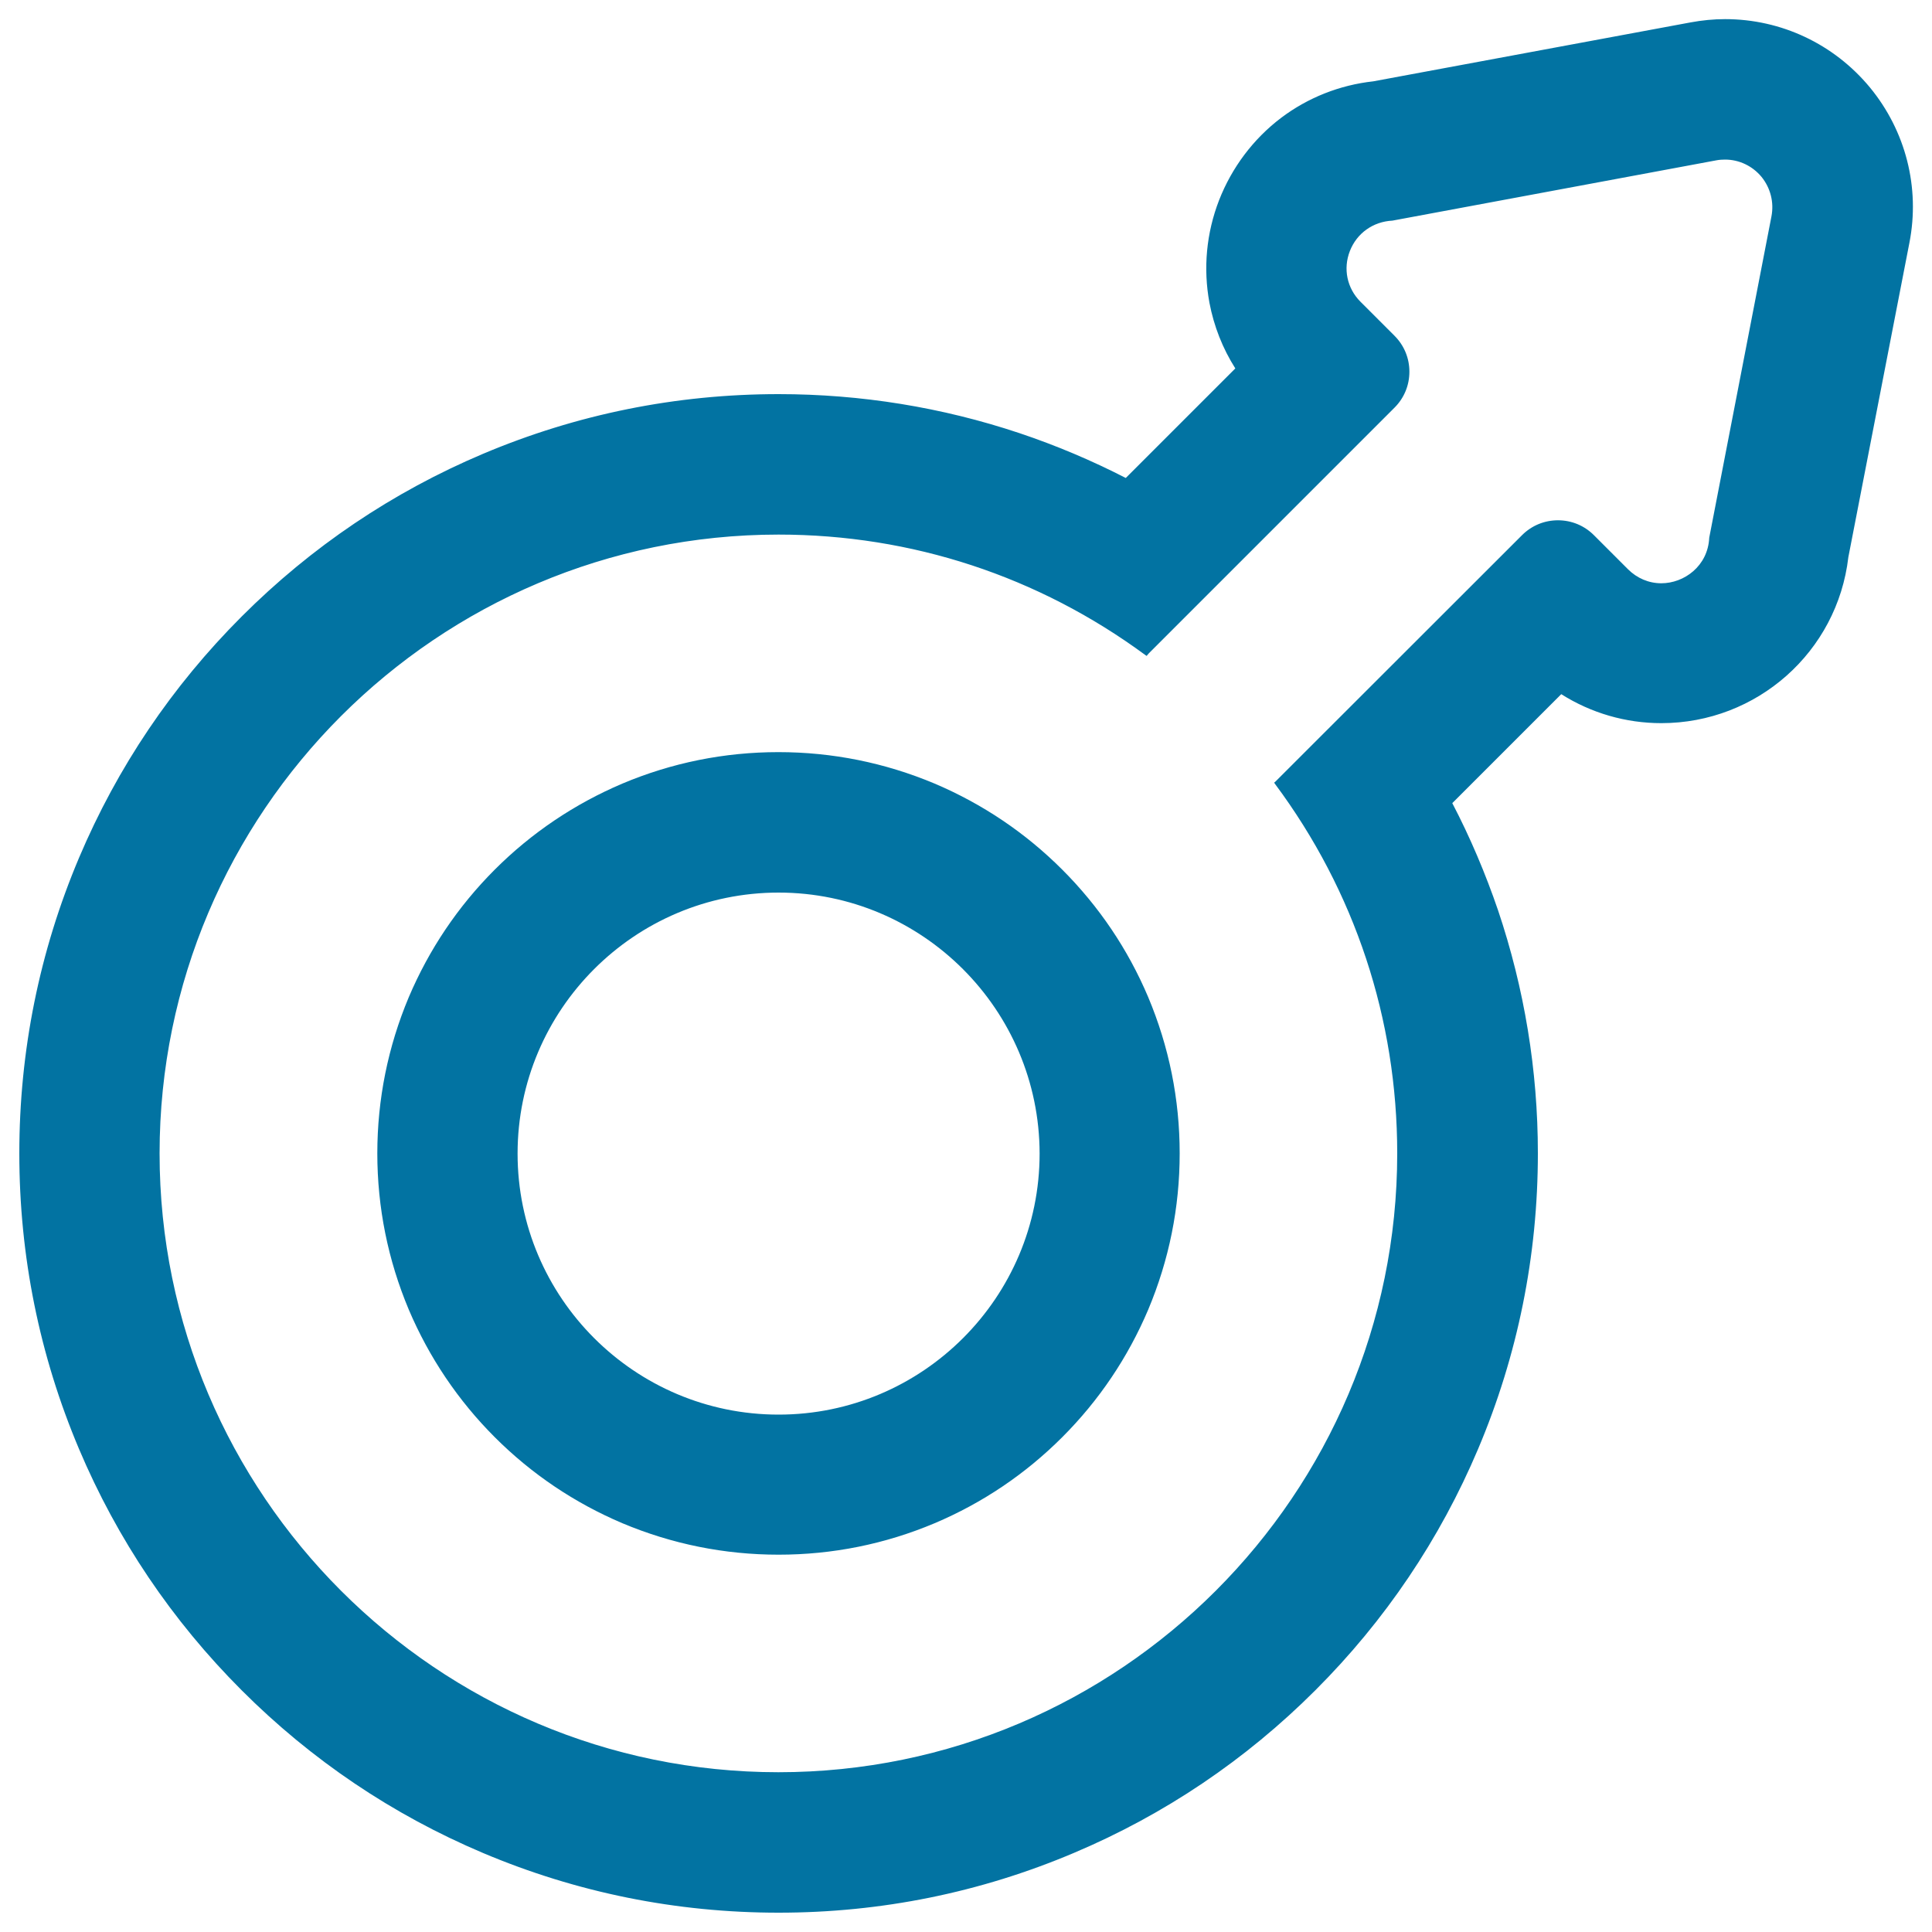 <svg xmlns="http://www.w3.org/2000/svg" viewBox="0 0 1000 1000" style="fill:#0273a2">
<title>Male Outlined Sign SVG icon</title>
<g><g><path d="M125.7,874.3c36,36,77.9,64.3,124.6,84c48.4,20.5,99.8,30.8,152.7,30.8c52.9,0,104.3-10.4,152.7-30.8c46.7-19.8,88.6-48,124.6-84c36-36,64.3-77.9,84-124.6c20.5-48.4,30.8-99.7,30.8-152.7c0-42.9-6.9-85.1-20.5-125.5c-6.5-19.3-14.5-38-23.9-56l57.3-57.3c15.4,9.9,33.2,15.2,51.9,15.2c49.5,0,90.4-36.9,95.9-85.3l31.6-162.7c5.5-28.4-1.9-57.4-20.2-79.7c-18.4-22.3-45.5-35.1-74.3-35.1c-5.9,0-11.9,0.6-17.7,1.6L710.9,43c-17.2,1.9-33.5,8.3-47.3,18.8c-14.3,10.8-25.3,25.4-31.8,42.2c-6.5,16.8-8.2,35-4.9,52.6c2.3,12.3,6.9,23.9,13.6,34.3l-57.6,57.6c-17.8-9.2-36.3-17-55.4-23.4c-40-13.4-81.9-20.2-124.5-20.2c-52.9,0-104.3,10.4-152.7,30.8c-46.7,19.8-88.6,48-124.6,84c-36,36-64.3,77.9-84,124.6C21.2,492.8,10.8,544.1,10.8,597c0,52.9,10.4,104.3,30.8,152.7C61.4,796.4,89.7,838.3,125.7,874.3z M594.4,337.2l126.8-126.8c9.9-9.9,9.9-26.1,0-36l-17.6-17.6c-15.6-15.7-5.3-42.4,16.8-43.5l167.6-31.2c1.6-0.3,3.2-0.4,4.8-0.4c15.6,0,28,14.3,24.9,30.3l-32.3,166.2c-0.7,14.8-12.9,24.3-25.6,24.3c-6.3,0-12.7-2.3-17.8-7.5l-17.6-17.6c-5-5-11.5-7.5-18-7.5c-6.5,0-13,2.5-18,7.5L661.6,404.4c-0.3,0.3-0.6,0.6-1,0.9c39.9,53.5,63.5,119.9,63.5,191.8c0,177.4-143.8,321.2-321.2,321.2C225.6,918.2,81.8,774.4,81.8,597c0-177.4,143.8-321.2,321.2-321.2c71.3,0,137.1,23.2,190.4,62.5C593.7,338,594.1,337.6,594.4,337.2z"/><path d="M403,990c-53,0-104.5-10.4-153-30.9c-46.8-19.8-88.8-48.1-124.9-84.2C89,838.8,60.7,796.8,40.9,750C20.4,701.5,10,650.1,10,597c0-53,10.4-104.5,30.9-153c19.8-46.8,48.1-88.8,84.2-124.9c36.1-36.1,78.1-64.4,124.9-84.2c48.5-20.5,100-30.9,153-30.9c42.6,0,84.6,6.8,124.7,20.2c18.8,6.3,37.3,14.1,55,23.2l56.7-56.7c-6.6-10.4-11.1-21.9-13.4-34c-3.3-17.8-1.6-36.1,5-53.1c6.6-16.9,17.7-31.7,32.1-42.6c13.9-10.5,30.4-17,47.7-18.9l164.2-30.5c5.9-1.1,11.9-1.7,17.9-1.7c29.1,0,56.4,12.9,75,35.4c18.5,22.5,26,51.8,20.4,80.4l-31.6,162.7c-5.7,49-47.3,85.9-96.8,85.9c-18.4,0-36.3-5.2-51.8-15l-56.4,56.4c9.3,17.8,17.2,36.5,23.7,55.5c13.6,40.4,20.6,82.7,20.6,125.7c0,53-10.4,104.5-30.9,153c-19.8,46.8-48.1,88.8-84.2,124.9c-36.1,36.1-78.1,64.4-124.9,84.2C507.4,979.6,456,990,403,990z M403,205.7c-52.8,0-104,10.4-152.3,30.8c-46.6,19.7-88.4,47.9-124.4,83.8c-35.9,35.9-64.1,77.8-83.8,124.4C22,493,11.7,544.3,11.7,597c0,52.8,10.4,104,30.8,152.3c19.7,46.6,47.9,88.4,83.8,124.4c35.9,35.9,77.8,64.1,124.4,83.8c48.3,20.4,99.5,30.8,152.3,30.8c52.8,0,104-10.4,152.3-30.8c46.6-19.7,88.4-47.9,124.4-83.8c35.9-35.9,64.1-77.8,83.8-124.4c20.4-48.3,30.8-99.5,30.8-152.3c0-42.8-6.9-84.9-20.5-125.2c-6.5-19.2-14.5-38-23.8-55.8l-0.3-0.5l58.2-58.2l0.6,0.4c15.3,9.9,33.1,15.1,51.4,15.1c48.7,0,89.6-36.3,95.1-84.5l31.6-162.7c5.5-28.1-1.8-56.9-20-79c-18.2-22.1-45.1-34.8-73.7-34.8c-5.9,0-11.8,0.5-17.6,1.6L711,43.8c-17.1,1.9-33.3,8.3-46.9,18.6c-14.2,10.7-25.1,25.2-31.5,41.8c-6.5,16.7-8.2,34.7-4.9,52.2c2.3,12.2,6.8,23.6,13.5,34l0.4,0.6L583,249.5l-0.5-0.3c-17.7-9.2-36.3-17-55.3-23.4C487.2,212.5,445.4,205.7,403,205.7z M403,919C225.4,919,81,774.6,81,597c0-177.6,144.5-322,322-322c69,0,134.8,21.5,190.3,62.2c0.2-0.2,0.4-0.4,0.6-0.6l126.8-126.8c4.7-4.7,7.2-10.8,7.2-17.4s-2.6-12.8-7.2-17.4l-17.6-17.6c-7.5-7.5-9.7-18.2-5.9-28.1c3.8-9.9,12.8-16.3,23.3-16.8l167.5-31.2c1.6-0.3,3.3-0.5,4.9-0.5c7.8,0,15.2,3.5,20.2,9.6c5,6.1,7,14,5.5,21.7l-32.3,166.2c-0.7,15.6-14,25-26.4,25c-6.9,0-13.4-2.8-18.4-7.7l-17.6-17.6c-4.7-4.7-10.8-7.2-17.4-7.2c-6.6,0-12.8,2.6-17.4,7.2L662.2,405c-0.1,0.1-0.3,0.3-0.4,0.4c41.4,55.8,63.2,122,63.2,191.7C725,774.6,580.5,919,403,919z M403,276.7C226.3,276.7,82.6,420.4,82.6,597c0,176.6,143.7,320.3,320.3,320.3c176.6,0,320.3-143.7,320.3-320.3c0-69.5-21.9-135.7-63.3-191.3l-0.4-0.6l0.6-0.5c0.3-0.3,0.6-0.6,0.9-0.9L787.8,277c5-5,11.6-7.7,18.6-7.7c7,0,13.6,2.7,18.6,7.7l17.6,17.6c4.7,4.7,10.8,7.3,17.3,7.3c11.7,0,24.1-8.8,24.8-23.6L916.9,112c1.4-7.3-0.5-14.7-5.1-20.4c-4.7-5.7-11.6-9-18.9-9c-1.5,0-3.1,0.1-4.6,0.4l-167.6,31.2c-10,0.5-18.4,6.5-22,15.7c-3.6,9.2-1.5,19.3,5.5,26.3l17.6,17.6c5,5,7.7,11.6,7.7,18.6c0,7-2.7,13.6-7.7,18.6L595,337.8c-0.4,0.4-0.7,0.7-1,1.1l-0.5,0.6l-0.6-0.4C537.5,298.3,471.9,276.7,403,276.7z"/></g><g><path d="M322.4,406.5c-24.6,10.4-46.8,25.3-65.7,44.3c-19,19-33.9,41.1-44.3,65.7c-10.8,25.5-16.3,52.6-16.3,80.5c0,27.9,5.5,55,16.3,80.5c10.4,24.6,25.3,46.8,44.3,65.7c19,19,41.1,33.9,65.7,44.3c25.5,10.8,52.6,16.3,80.5,16.3s55-5.5,80.5-16.3c24.6-10.4,46.8-25.3,65.7-44.3c19-19,33.9-41.1,44.3-65.7c10.8-25.5,16.3-52.6,16.3-80.5s-5.5-55-16.3-80.5c-10.4-24.6-25.3-46.8-44.3-65.7c-19-19-41.1-33.9-65.7-44.3c-25.5-10.8-52.6-16.3-80.5-16.3C375.1,390.2,348,395.7,322.4,406.5z M403,732.9c-75,0-135.9-60.8-135.9-135.9c0-75,60.8-135.9,135.9-135.9c75,0,135.9,60.8,135.9,135.9C538.8,672.1,478,732.9,403,732.9z"/><path d="M403,804.7c-28,0-55.2-5.5-80.9-16.3c-24.7-10.5-46.9-25.4-66-44.5c-19-19-34-41.3-44.5-66c-10.8-25.7-16.3-52.9-16.3-80.9c0-28,5.5-55.2,16.3-80.9c10.5-24.7,25.4-46.9,44.5-66c19-19,41.3-34,66-44.5c25.6-10.8,52.8-16.3,80.8-16.3c28,0,55.2,5.5,80.9,16.3c24.7,10.5,46.9,25.4,66,44.5c19,19,34,41.2,44.5,66c10.8,25.7,16.3,52.9,16.3,80.9c0,28-5.5,55.2-16.3,80.9c-10.5,24.7-25.4,46.9-44.5,66c-19,19-41.2,34-66,44.5C458.2,799.2,431,804.7,403,804.7z M403,391c-27.8,0-54.8,5.5-80.2,16.2c-24.5,10.4-46.6,25.2-65.5,44.1c-18.9,18.9-33.7,40.9-44.1,65.5c-10.8,25.4-16.2,52.4-16.2,80.2c0,27.8,5.5,54.8,16.2,80.2c10.4,24.5,25.2,46.6,44.1,65.5c18.9,18.9,40.9,33.7,65.5,44.1c25.4,10.8,52.4,16.2,80.2,16.2c27.8,0,54.8-5.5,80.2-16.2c24.5-10.4,46.6-25.2,65.5-44.1c18.9-18.9,33.7-40.9,44.1-65.5c10.8-25.4,16.2-52.4,16.2-80.2s-5.5-54.8-16.2-80.2c-10.4-24.5-25.2-46.6-44.1-65.5c-18.9-18.9-40.9-33.7-65.5-44.1C457.7,396.5,430.7,391,403,391z M403,733.8c-75.4,0-136.7-61.3-136.7-136.7S327.6,460.3,403,460.3c75.4,0,136.7,61.3,136.7,136.7C539.7,672.4,478.3,733.8,403,733.8z M403,462c-74.5,0-135.1,60.6-135.1,135.1c0,74.5,60.6,135.1,135.1,135.1c74.5,0,135.1-60.6,135.1-135.1C538,522.6,477.4,462,403,462z"/></g></g>
</svg>